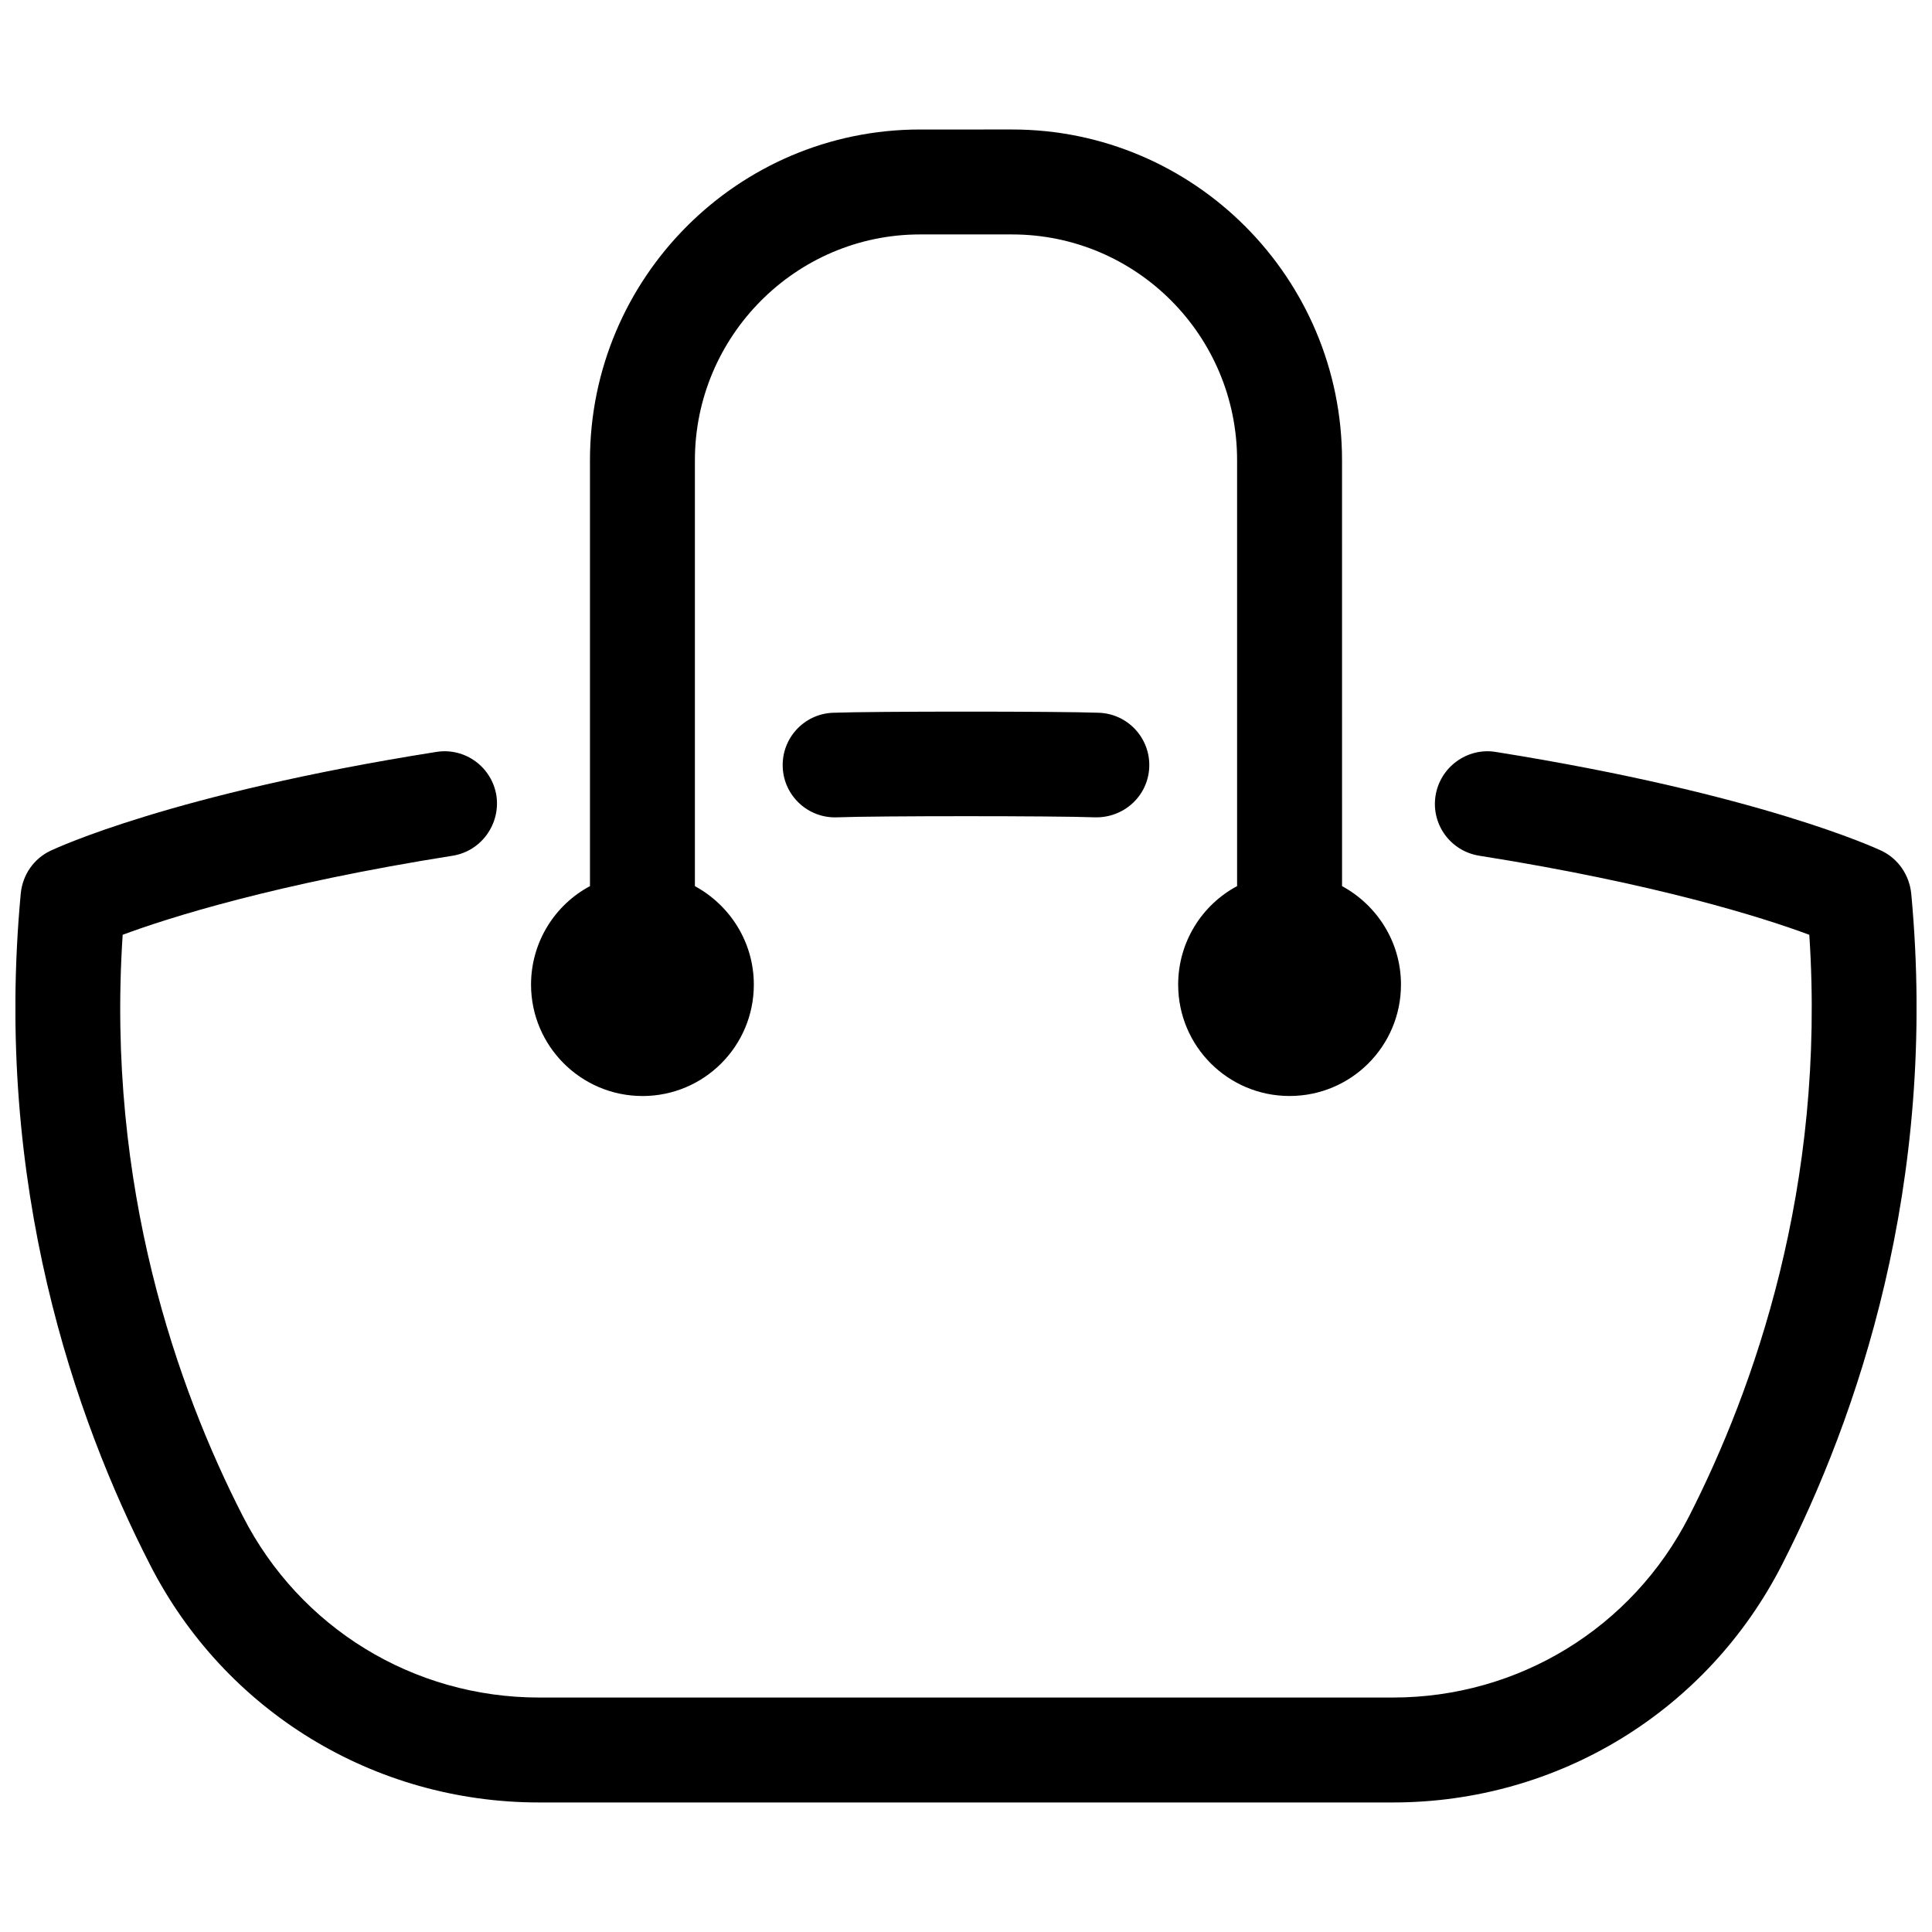 <?xml version="1.0" encoding="UTF-8"?>
<!-- Uploaded to: SVG Repo, www.svgrepo.com, Generator: SVG Repo Mixer Tools -->
<svg width="800px" height="800px" version="1.1" viewBox="144 144 512 512" xmlns="http://www.w3.org/2000/svg">
 <defs>
  <clipPath id="a">
   <path d="m148.09 343h503.81v279h-503.81z"/>
  </clipPath>
 </defs>
 <path d="m364.73 332.89c-7.656 0.301-13.602 6.75-13.301 14.41 0.301 7.656 6.75 13.602 14.41 13.301 10.277-0.402 58.039-0.402 68.316 0 7.656 0.203 14.105-5.644 14.41-13.301 0.301-7.656-5.644-14.105-13.301-14.41-10.68-0.402-59.852-0.402-70.535 0z"/>
 <g clip-path="url(#a)">
  <path d="m650.49 380.75c-0.504-4.836-3.426-9.168-7.859-11.285-1.309-0.605-32.145-15.012-102.27-26.199-7.559-1.211-14.711 4.031-15.922 11.586-1.211 7.559 3.93 14.711 11.586 15.922 47.055 7.457 75.27 16.426 87.461 20.957 4.434 66.906-14.711 120.41-31.84 154.07-15.113 29.625-45.242 48.062-78.492 48.062h-226.31c-33.25 0-63.379-18.438-78.492-48.062-17.23-33.656-36.273-87.16-31.84-154.07 12.191-4.535 40.406-13.504 87.461-20.957 7.559-1.211 12.695-8.363 11.586-15.922-1.211-7.559-8.262-12.797-15.922-11.586-70.129 11.082-100.96 25.594-102.27 26.199-4.434 2.117-7.356 6.348-7.859 11.285-7.254 77.484 14.508 139.36 34.16 177.74 19.848 38.996 59.449 63.18 103.18 63.18h226.31c43.73 0 83.332-24.184 103.18-63.176 19.547-38.395 41.41-100.36 34.156-177.75z"/>
 </g>
 <path d="m314.25 434.46c16.324 0 29.523-13.199 29.523-29.523 0-11.285-6.348-21.059-15.617-26.098v-112.86c0-32.949 26.801-59.852 59.652-59.852h24.383c32.949 0 59.652 26.801 59.652 59.852v112.85c-9.27 4.938-15.617 14.812-15.617 26.098 0 16.324 13.199 29.523 29.523 29.523s29.523-13.199 29.523-29.523c0-11.285-6.348-21.059-15.617-26.098l-0.004-112.85c0-48.367-39.195-87.664-87.461-87.664l-12.191 0.004h-12.191c-48.266 0-87.461 39.297-87.461 87.664v112.85c-9.27 4.938-15.617 14.812-15.617 26.098-0.004 16.223 13.195 29.523 29.52 29.523z"/>
</svg>
